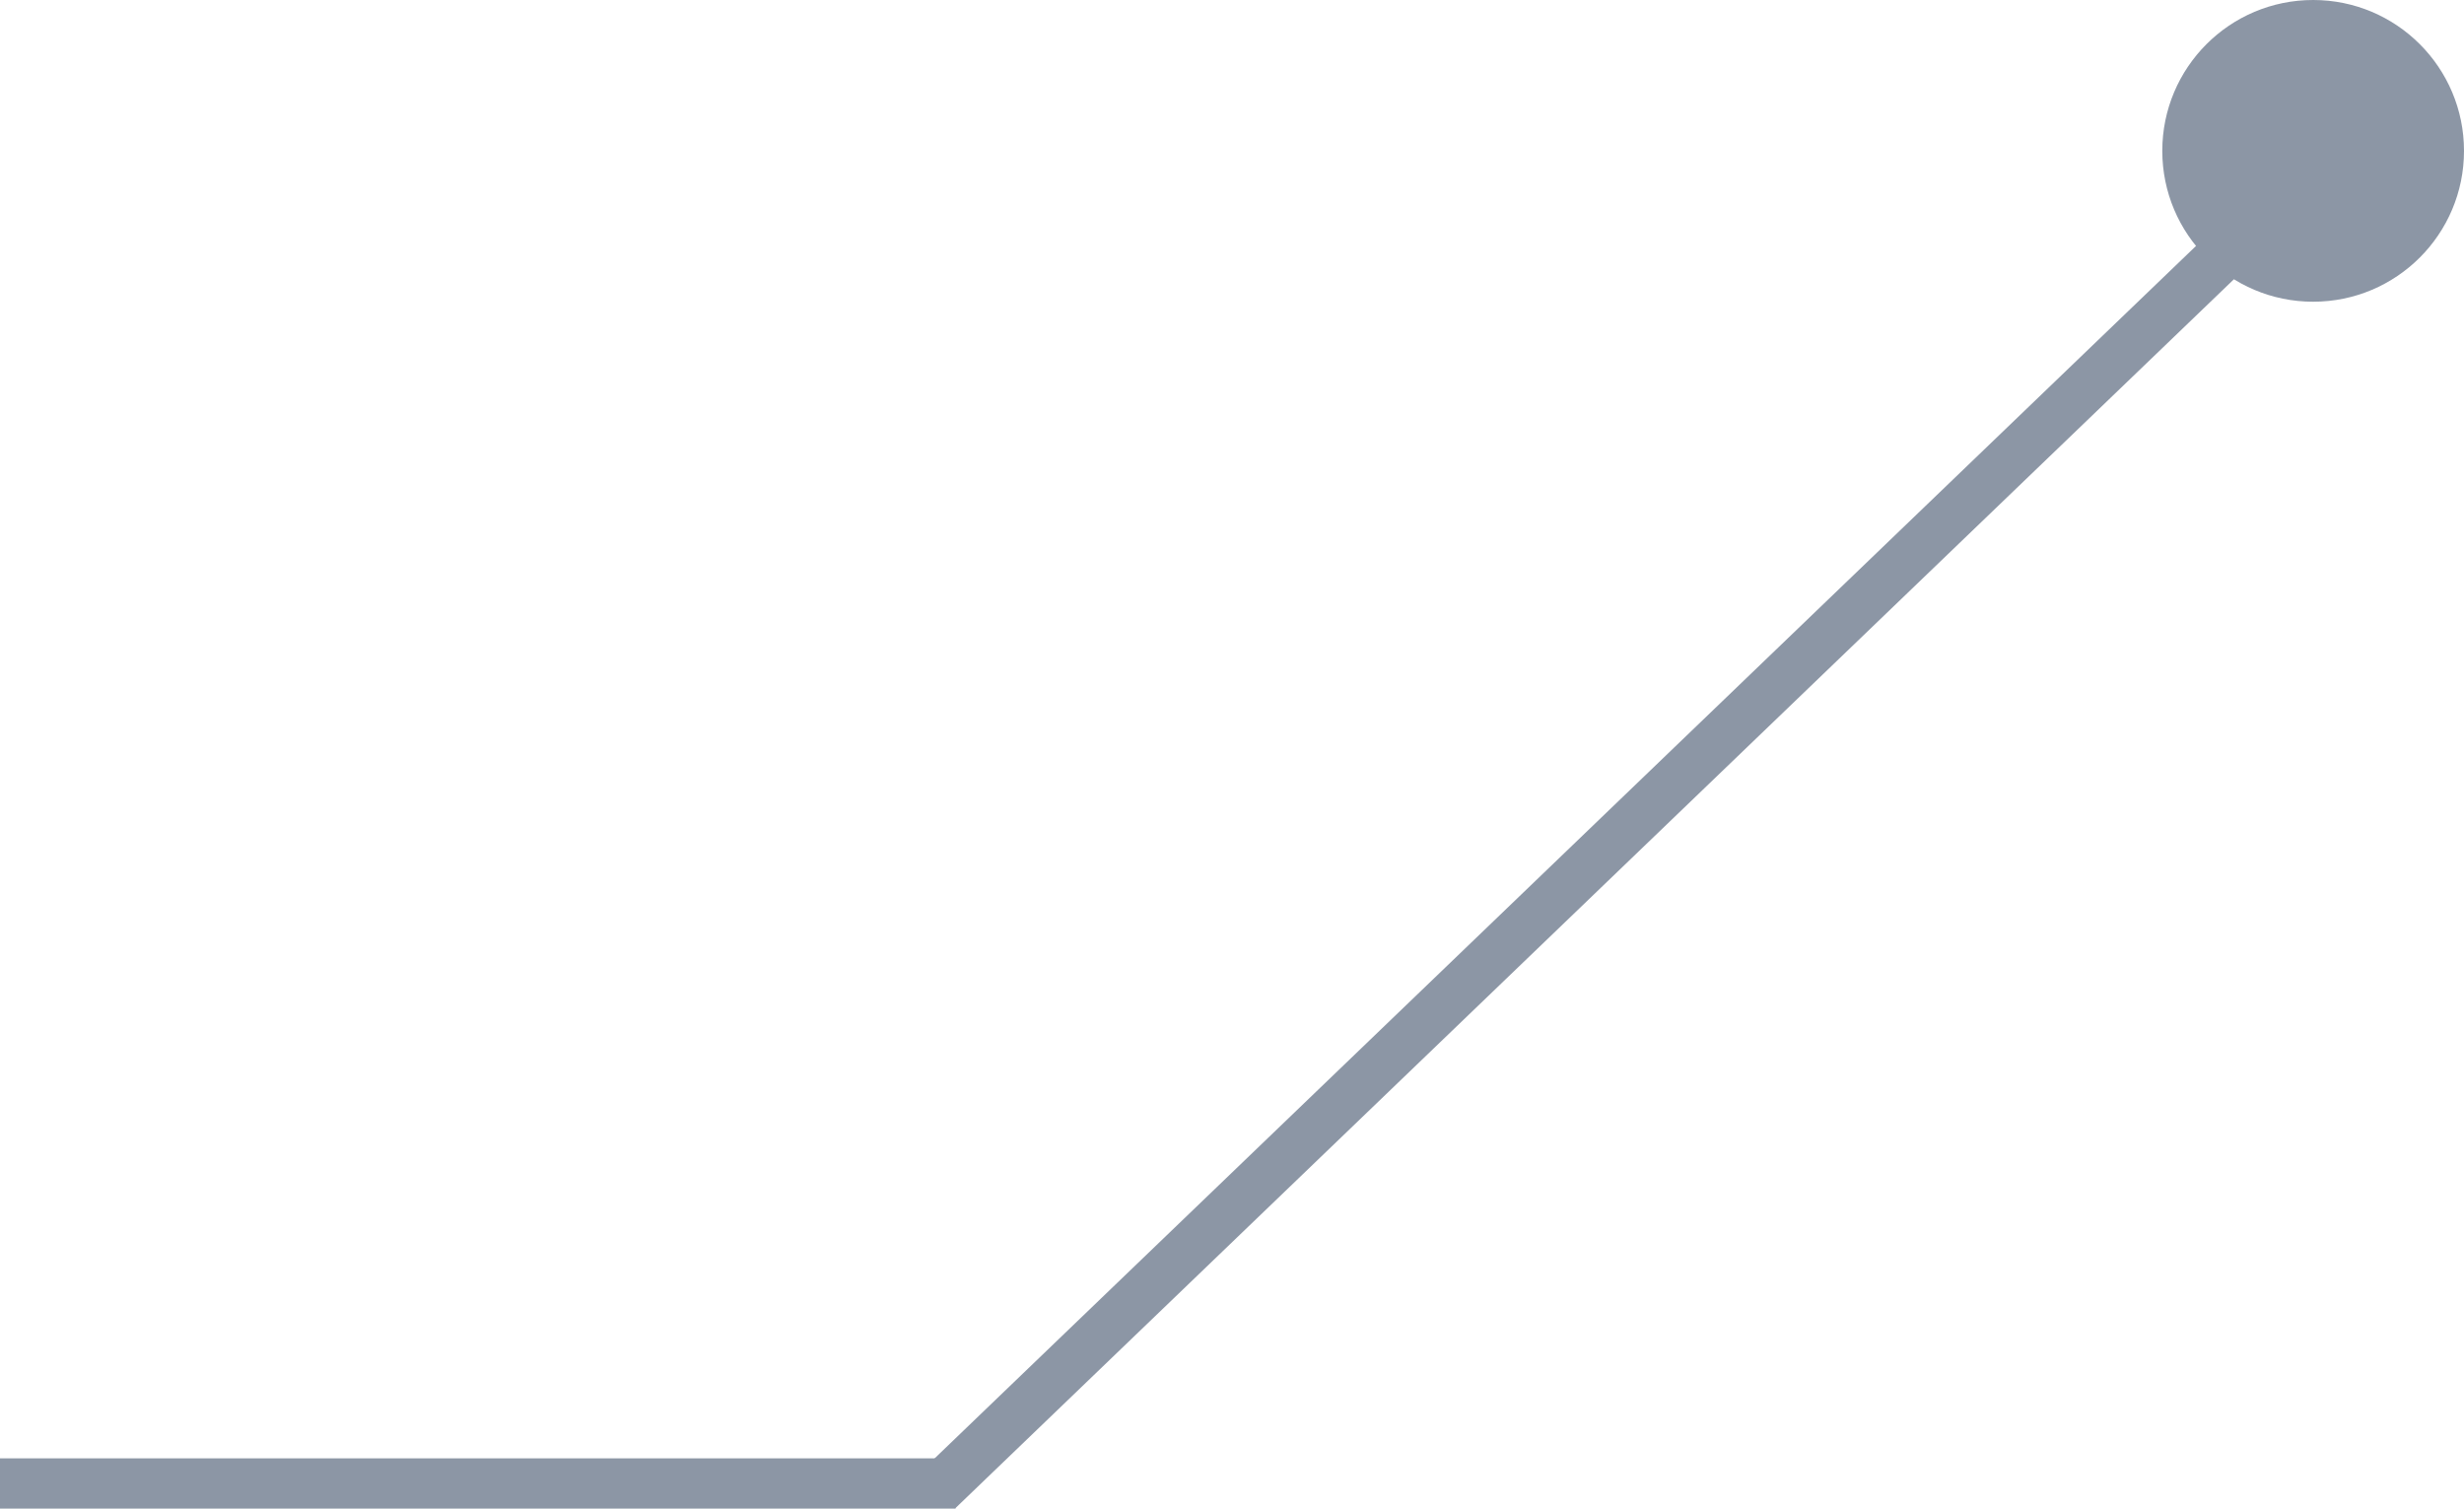<?xml version="1.0" encoding="UTF-8"?> <svg xmlns="http://www.w3.org/2000/svg" width="49" height="30" viewBox="0 0 49 30" fill="none"><circle cx="3" cy="3" r="3" transform="matrix(-1 0 0 1 49 0)" fill="#8C96A5"></circle><line y1="-0.5" x2="36.069" y2="-0.5" transform="matrix(-0.721 0.693 0.693 0.721 45 5)" stroke="#8C96A5"></line><line y1="-0.5" x2="19" y2="-0.5" transform="matrix(-1 0 0 1 19 30)" stroke="#8C96A5"></line></svg> 